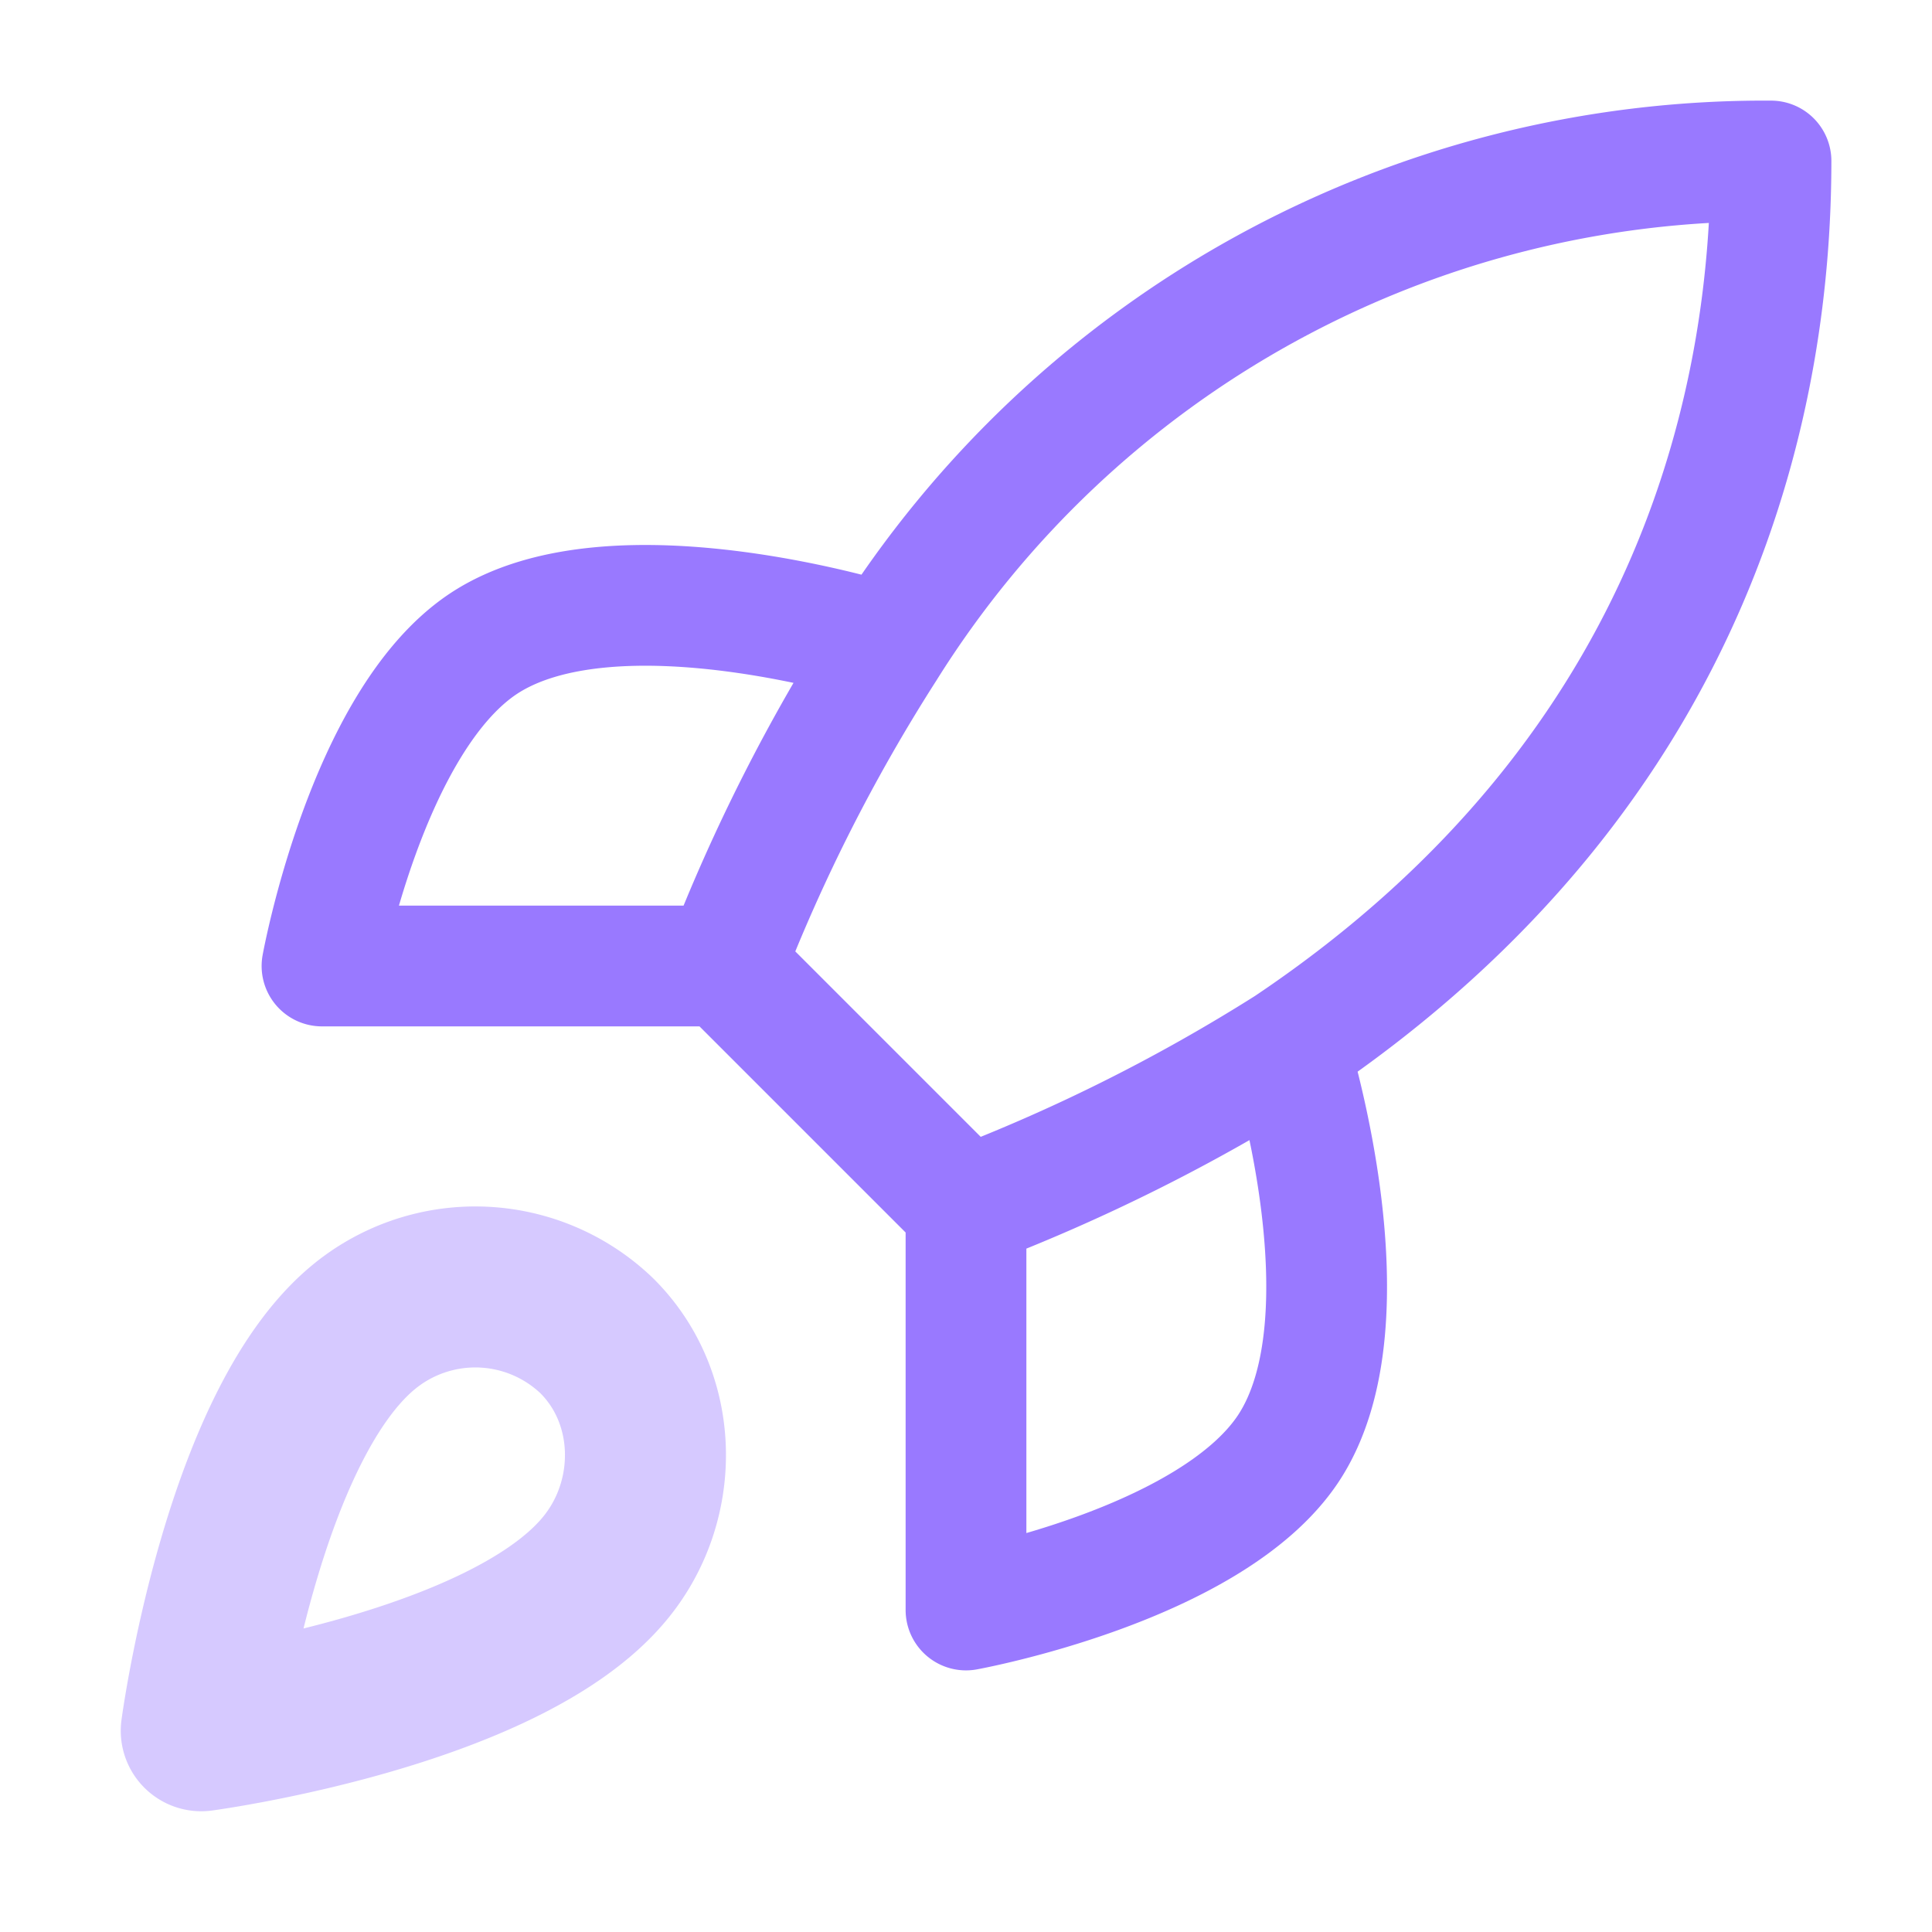 <svg width="24" height="24" fill="none" xmlns="http://www.w3.org/2000/svg"><path opacity=".4" d="M4.5 16.5c-1.5 1.26-2 5-2 5s3.74-.5 5-2c.71-.84.7-2.13-.09-2.91a2.18 2.18 0 00-2.91-.09z" stroke="#9979FF" stroke-width="2" stroke-linecap="round" stroke-linejoin="round"/><path d="M12 15l-3-3m3 3a22.355 22.355 0 004-2m-4 2v5s3.03-.55 4-2c1.08-1.62 0-5 0-5m-7-1a21.999 21.999 0 012-3.95A12.88 12.88 0 0122 2c0 2.72-.78 7.5-6 11m-7-1H4s.55-3.03 2-4c1.62-1.08 5 0 5 0" stroke="#9979FF" stroke-width="1.5" stroke-linecap="round" stroke-linejoin="round"/></svg>
